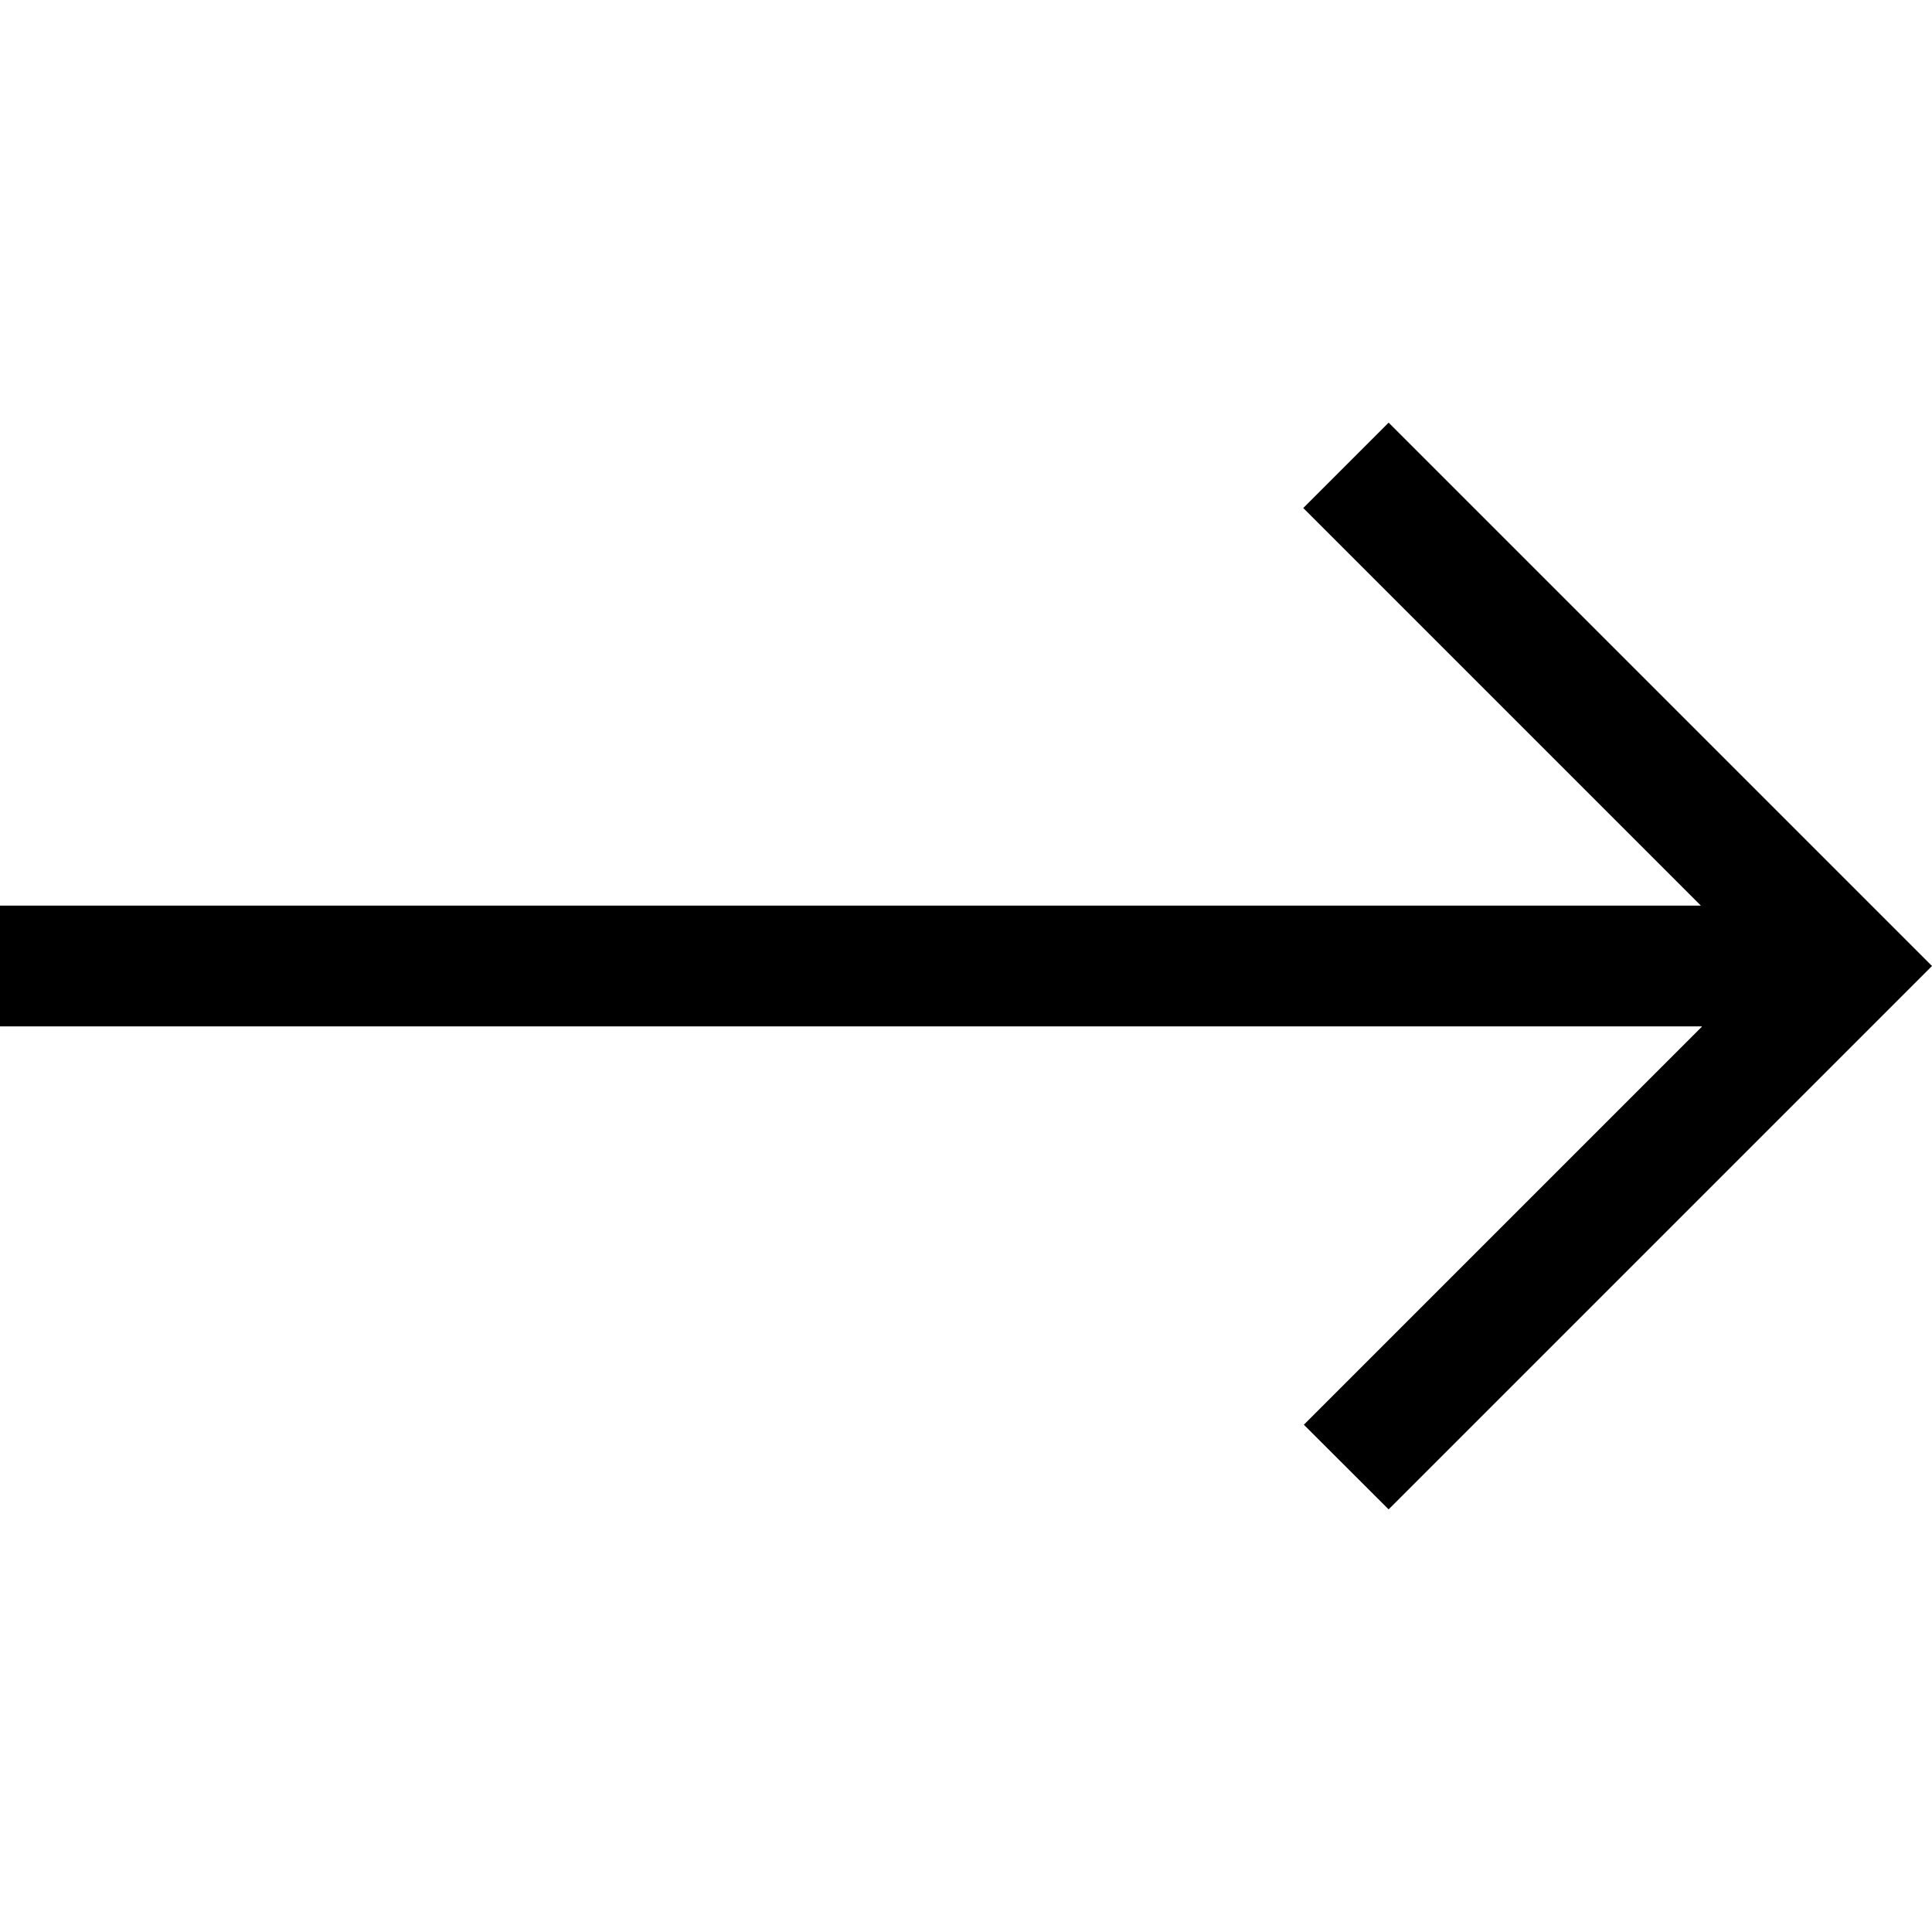 <?xml version="1.0" encoding="utf-8"?>
<!-- Generator: Adobe Illustrator 19.1.0, SVG Export Plug-In . SVG Version: 6.00 Build 0)  -->
<svg version="1.1" id="Layer_1" xmlns="http://www.w3.org/2000/svg" xmlns:xlink="http://www.w3.org/1999/xlink" x="0px" y="0px"
	 viewBox="0 0 16 16" style="enable-background:new 0 0 16 16;" xml:space="preserve">
<g>
	<path d="M16,8l-4.5-4.5l-0.707,0.707L14.086,7.5H0v1h14.094v0.003l-3.296,3.296L11.5,12.5L16,8z"/>
</g>
</svg>
